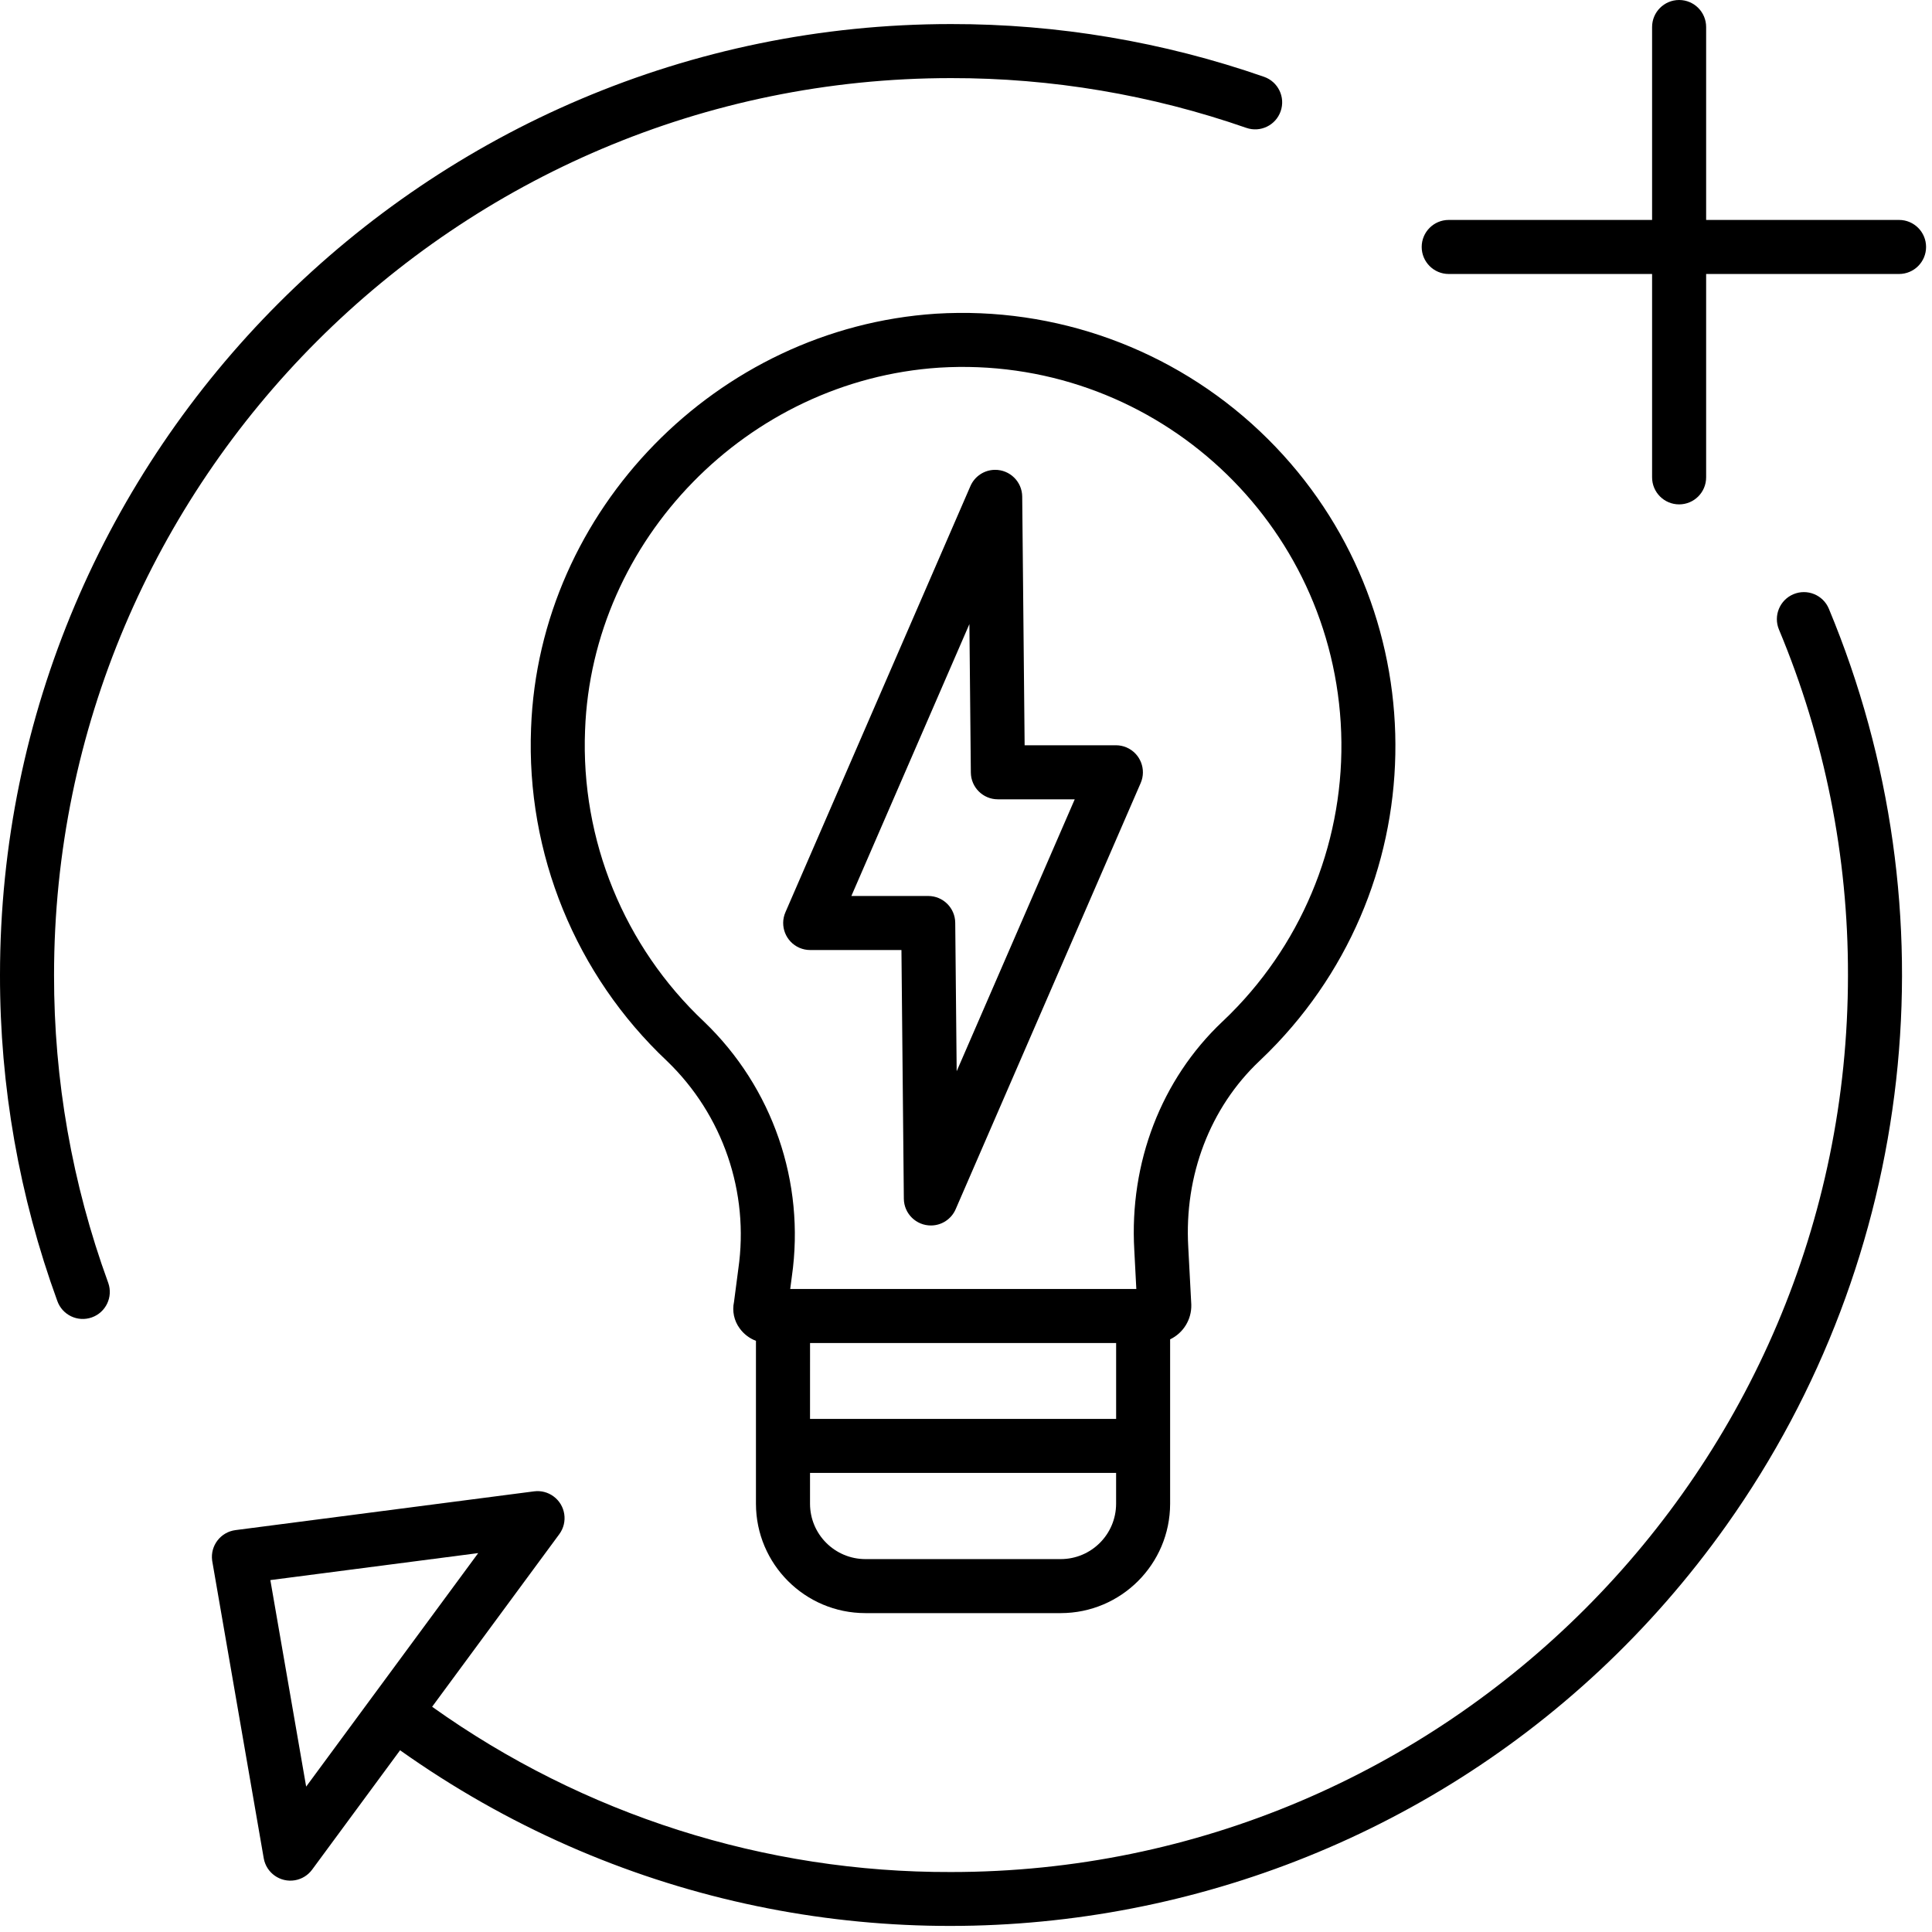 <svg width="75" height="75" viewBox="0 0 75 75" fill="none" xmlns="http://www.w3.org/2000/svg">
<path d="M2.098 37.852C2.098 18.652 17.718 3.032 36.918 3.032C40.82 3.027 44.695 3.68 48.38 4.963C48.927 5.154 49.525 4.865 49.715 4.318C49.906 3.771 49.617 3.173 49.07 2.982C45.163 1.622 41.055 0.929 36.918 0.934C16.561 0.934 3.09524e-05 17.495 3.09524e-05 37.852C-0.006 42.166 0.747 46.448 2.224 50.501C2.416 51.047 3.015 51.335 3.562 51.142C4.108 50.95 4.395 50.351 4.203 49.805C4.201 49.797 4.198 49.79 4.195 49.782C2.802 45.959 2.092 41.921 2.098 37.852Z" fill="black"/>
<path d="M69.622 23.067C69.088 23.291 68.836 23.905 69.059 24.439C70.836 28.687 71.747 33.248 71.738 37.852C71.738 57.052 56.117 72.672 36.918 72.672C29.697 72.694 22.652 70.45 16.775 66.256L21.712 59.556C22.055 59.09 21.956 58.433 21.489 58.09C21.272 57.929 21.001 57.859 20.733 57.894L9.14 59.399C8.566 59.474 8.16 60 8.235 60.574C8.237 60.589 8.239 60.604 8.242 60.619L10.238 72.137C10.337 72.707 10.88 73.09 11.451 72.991C11.718 72.945 11.956 72.797 12.116 72.58L15.531 67.945C32.161 79.751 55.214 75.841 67.02 59.211C74.39 48.829 75.892 35.382 70.995 23.629C70.771 23.095 70.157 22.843 69.622 23.067ZM11.885 69.356L10.495 61.339L18.564 60.291L14.478 65.837C14.475 65.841 14.472 65.844 14.468 65.849C14.463 65.855 14.459 65.863 14.454 65.869L11.885 69.356Z" fill="black"/>
<path d="M73.721 8.538H66.232V1.049C66.232 0.47 65.763 0 65.183 0C64.604 0 64.134 0.47 64.134 1.049V8.538H56.239C55.66 8.538 55.19 9.007 55.19 9.587C55.19 10.166 55.66 10.636 56.239 10.636H64.134V18.531C64.134 19.111 64.604 19.58 65.183 19.58C65.763 19.58 66.232 19.111 66.232 18.531V10.636H73.721C74.3 10.636 74.77 10.166 74.77 9.587C74.77 9.007 74.3 8.538 73.721 8.538Z" fill="black"/>
<path d="M49.575 40.505C55.953 33.759 55.654 23.119 48.908 16.741C45.528 13.546 40.975 11.894 36.332 12.178C27.828 12.737 20.924 19.806 20.616 28.27C20.422 33.136 22.347 37.849 25.892 41.188C28.062 43.276 29.093 46.282 28.661 49.263L28.494 50.541C28.417 50.899 28.497 51.273 28.714 51.567C28.873 51.787 29.093 51.955 29.346 52.051V58.376C29.349 60.719 31.248 62.619 33.592 62.621H41.179C43.522 62.619 45.422 60.719 45.424 58.376V51.993C45.937 51.747 46.259 51.223 46.246 50.655C46.246 50.645 46.246 50.635 46.245 50.625L46.128 48.411C46.128 48.41 46.128 48.408 46.128 48.406C45.968 45.631 46.974 43.001 48.887 41.192C49.121 40.971 49.353 40.74 49.575 40.505ZM31.446 52.137H43.328V55.081H31.445L31.446 52.137ZM41.179 60.524H33.593C32.407 60.522 31.446 59.561 31.445 58.376V57.178H43.327V58.376C43.325 59.562 42.364 60.522 41.179 60.524ZM47.446 39.666C45.082 41.903 43.838 45.131 44.033 48.525L44.112 50.039H30.676L30.741 49.544C31.262 45.894 29.994 42.217 27.334 39.664C24.227 36.74 22.541 32.613 22.712 28.35C22.982 20.944 29.025 14.76 36.461 14.272C44.57 13.774 51.548 19.944 52.046 28.053C52.296 32.118 50.849 36.105 48.051 39.063C47.857 39.268 47.655 39.47 47.447 39.666H47.446Z" fill="black"/>
<path d="M43.319 28.931H39.776L39.682 19.276C39.676 18.697 39.201 18.233 38.622 18.239C38.209 18.243 37.837 18.49 37.672 18.869L30.49 35.414C30.259 35.945 30.503 36.563 31.034 36.794C31.166 36.851 31.308 36.88 31.451 36.88H34.994L35.087 46.535C35.093 47.115 35.568 47.579 36.148 47.573C36.561 47.569 36.933 47.322 37.098 46.943L44.281 30.397C44.511 29.866 44.267 29.248 43.736 29.017C43.605 28.96 43.463 28.931 43.319 28.931ZM37.138 41.585L37.082 35.822C37.077 35.246 36.609 34.782 36.033 34.782H33.05L37.632 24.227L37.688 29.99C37.693 30.565 38.161 31.029 38.736 31.029H41.721L37.138 41.585Z" fill="black"/>
</svg>
